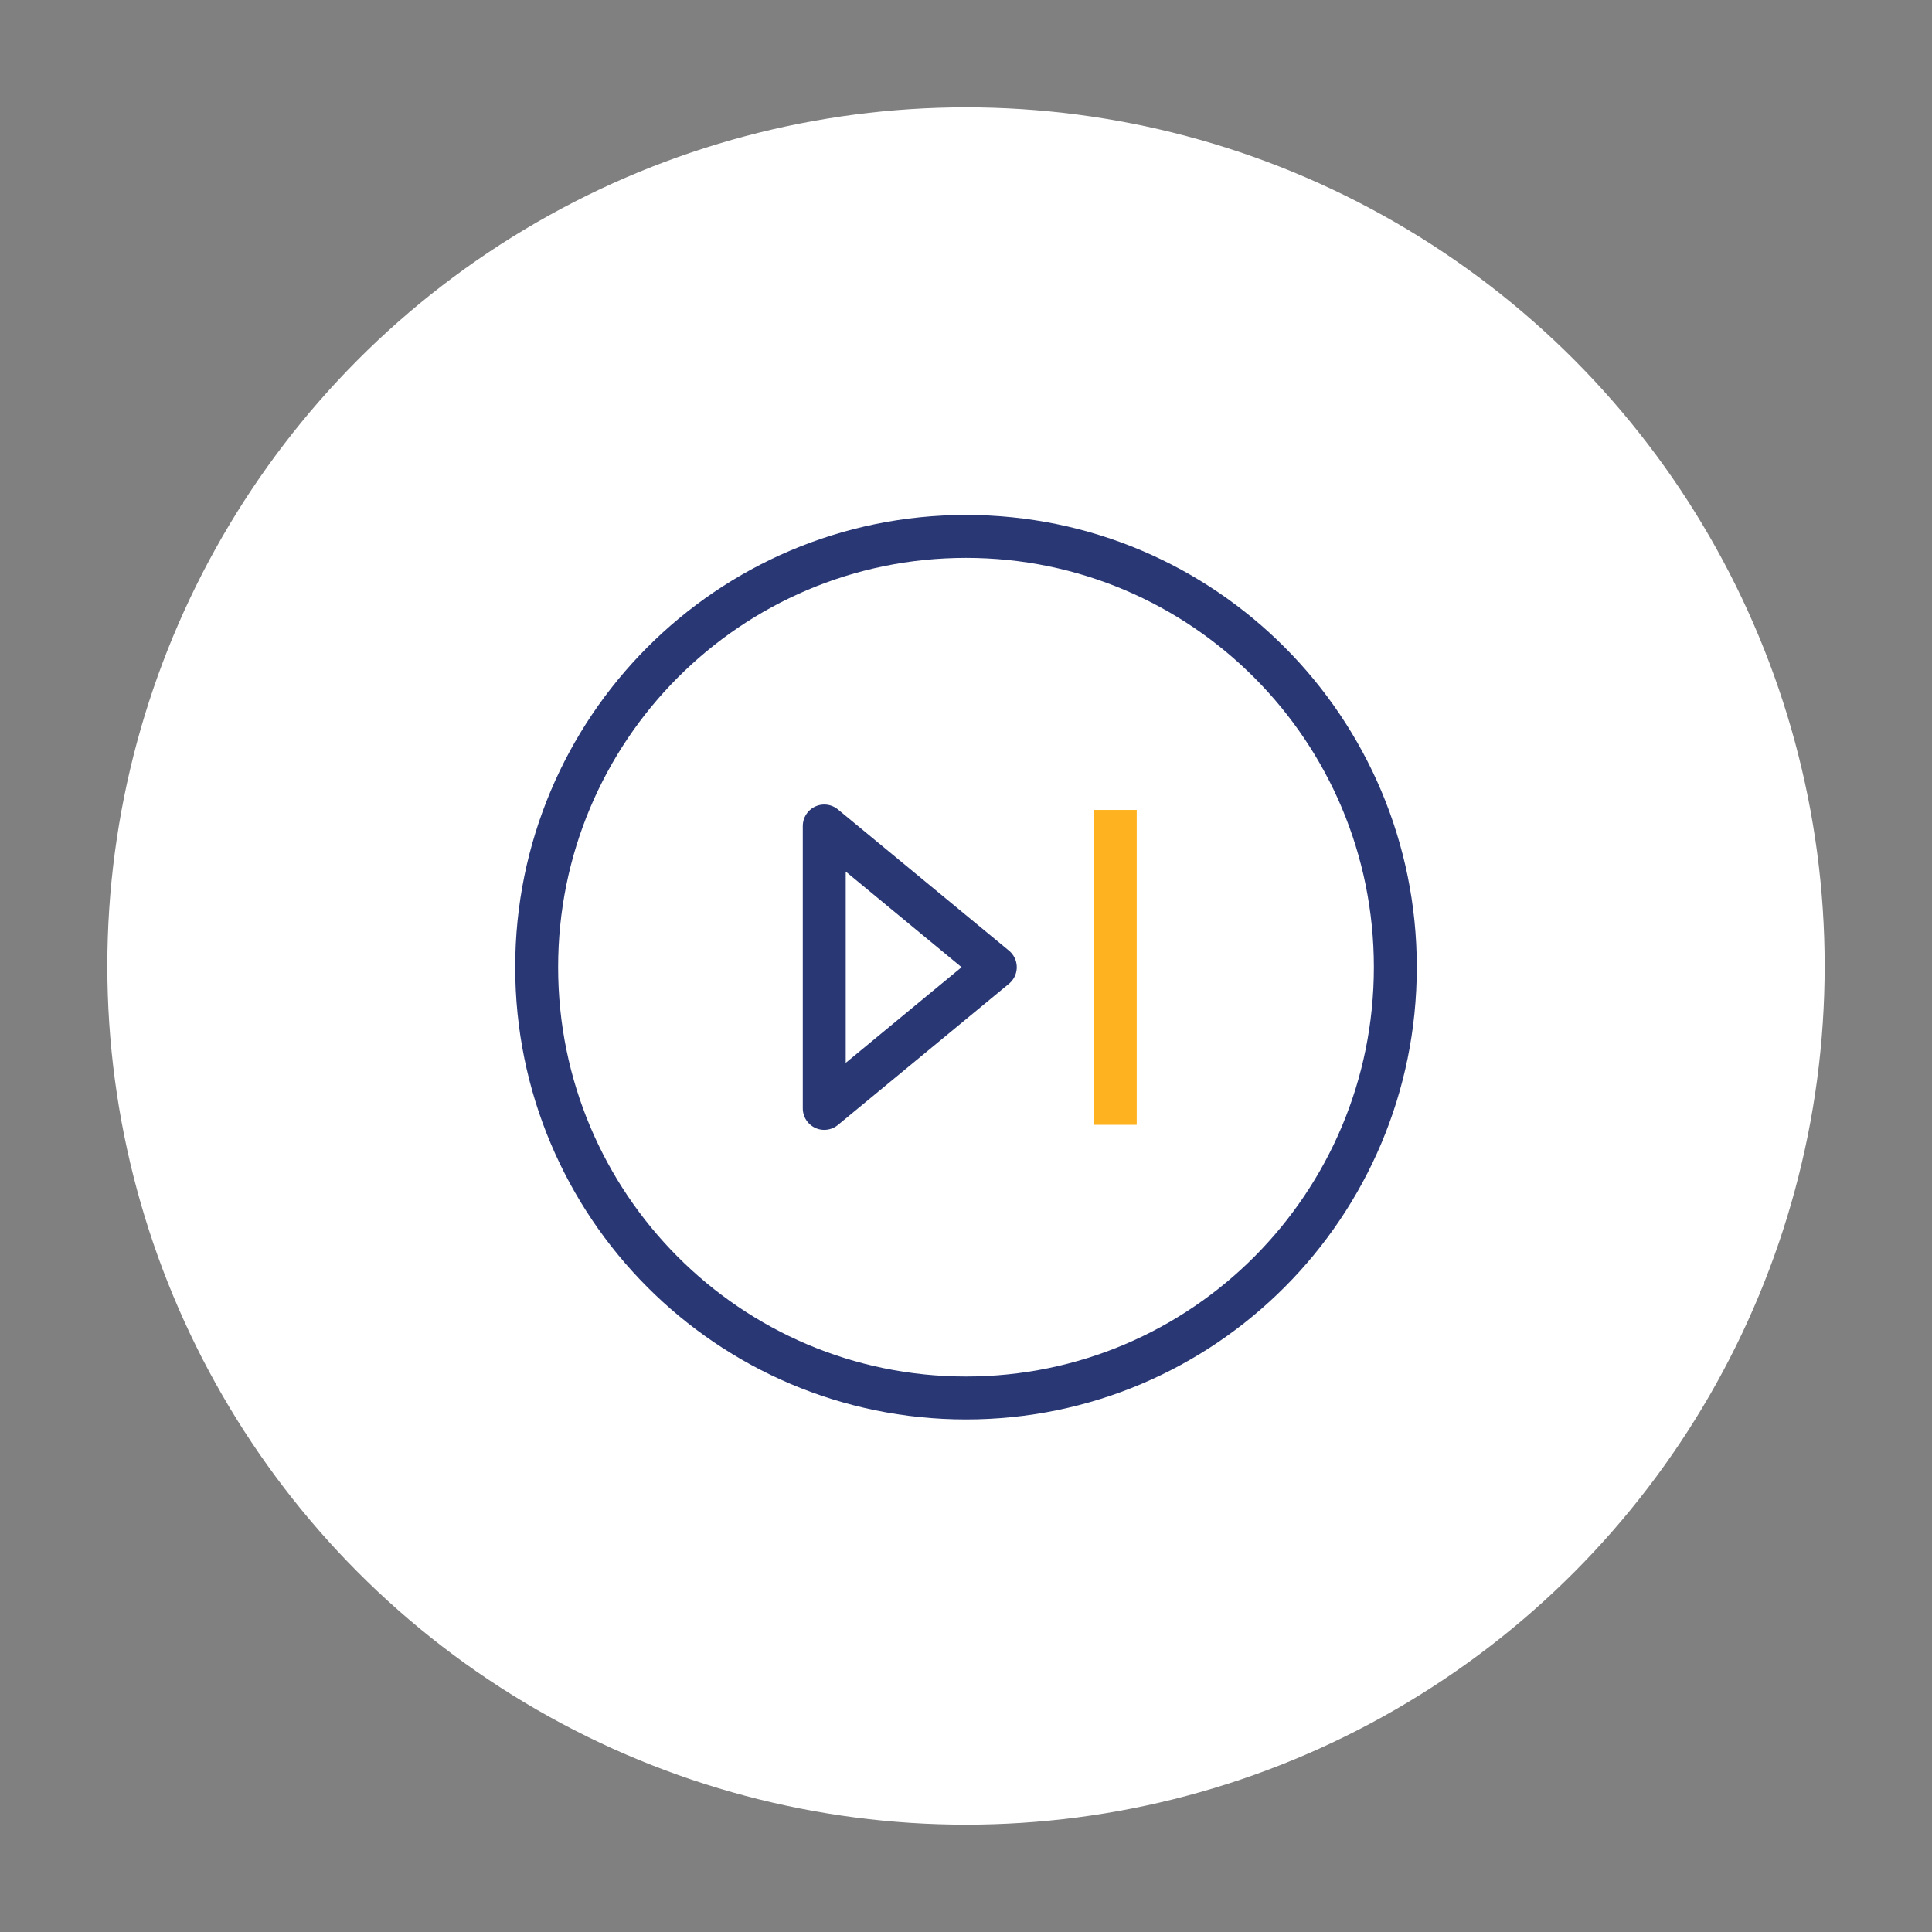 <svg width="180" height="180" viewBox="0 0 180 180" fill="none" xmlns="http://www.w3.org/2000/svg">
<rect x="0" y="0" width="180" height="180" fill="#808080" stroke="none"/>
<circle cx="90" cy="90" r="80" fill="white"/>
<path d="M90 130.247C112.095 130.247 130 112.282 130 90.112C130 67.942 112.095 49.976 90 49.976C67.905 49.976 50 67.942 50 90.112C50 112.282 67.905 130.247 90 130.247Z" stroke="#293875" stroke-width="4" stroke-miterlimit="10" stroke-linecap="square"/>
<path d="M76.794 103.267L92.73 90.112L76.794 76.956V103.267Z" stroke="#293875" stroke-width="4" stroke-linecap="square" stroke-linejoin="round"/>
<path d="M103.905 75.459V104.796" stroke="#FFB21F" stroke-width="4" stroke-miterlimit="10"/>
</svg>
